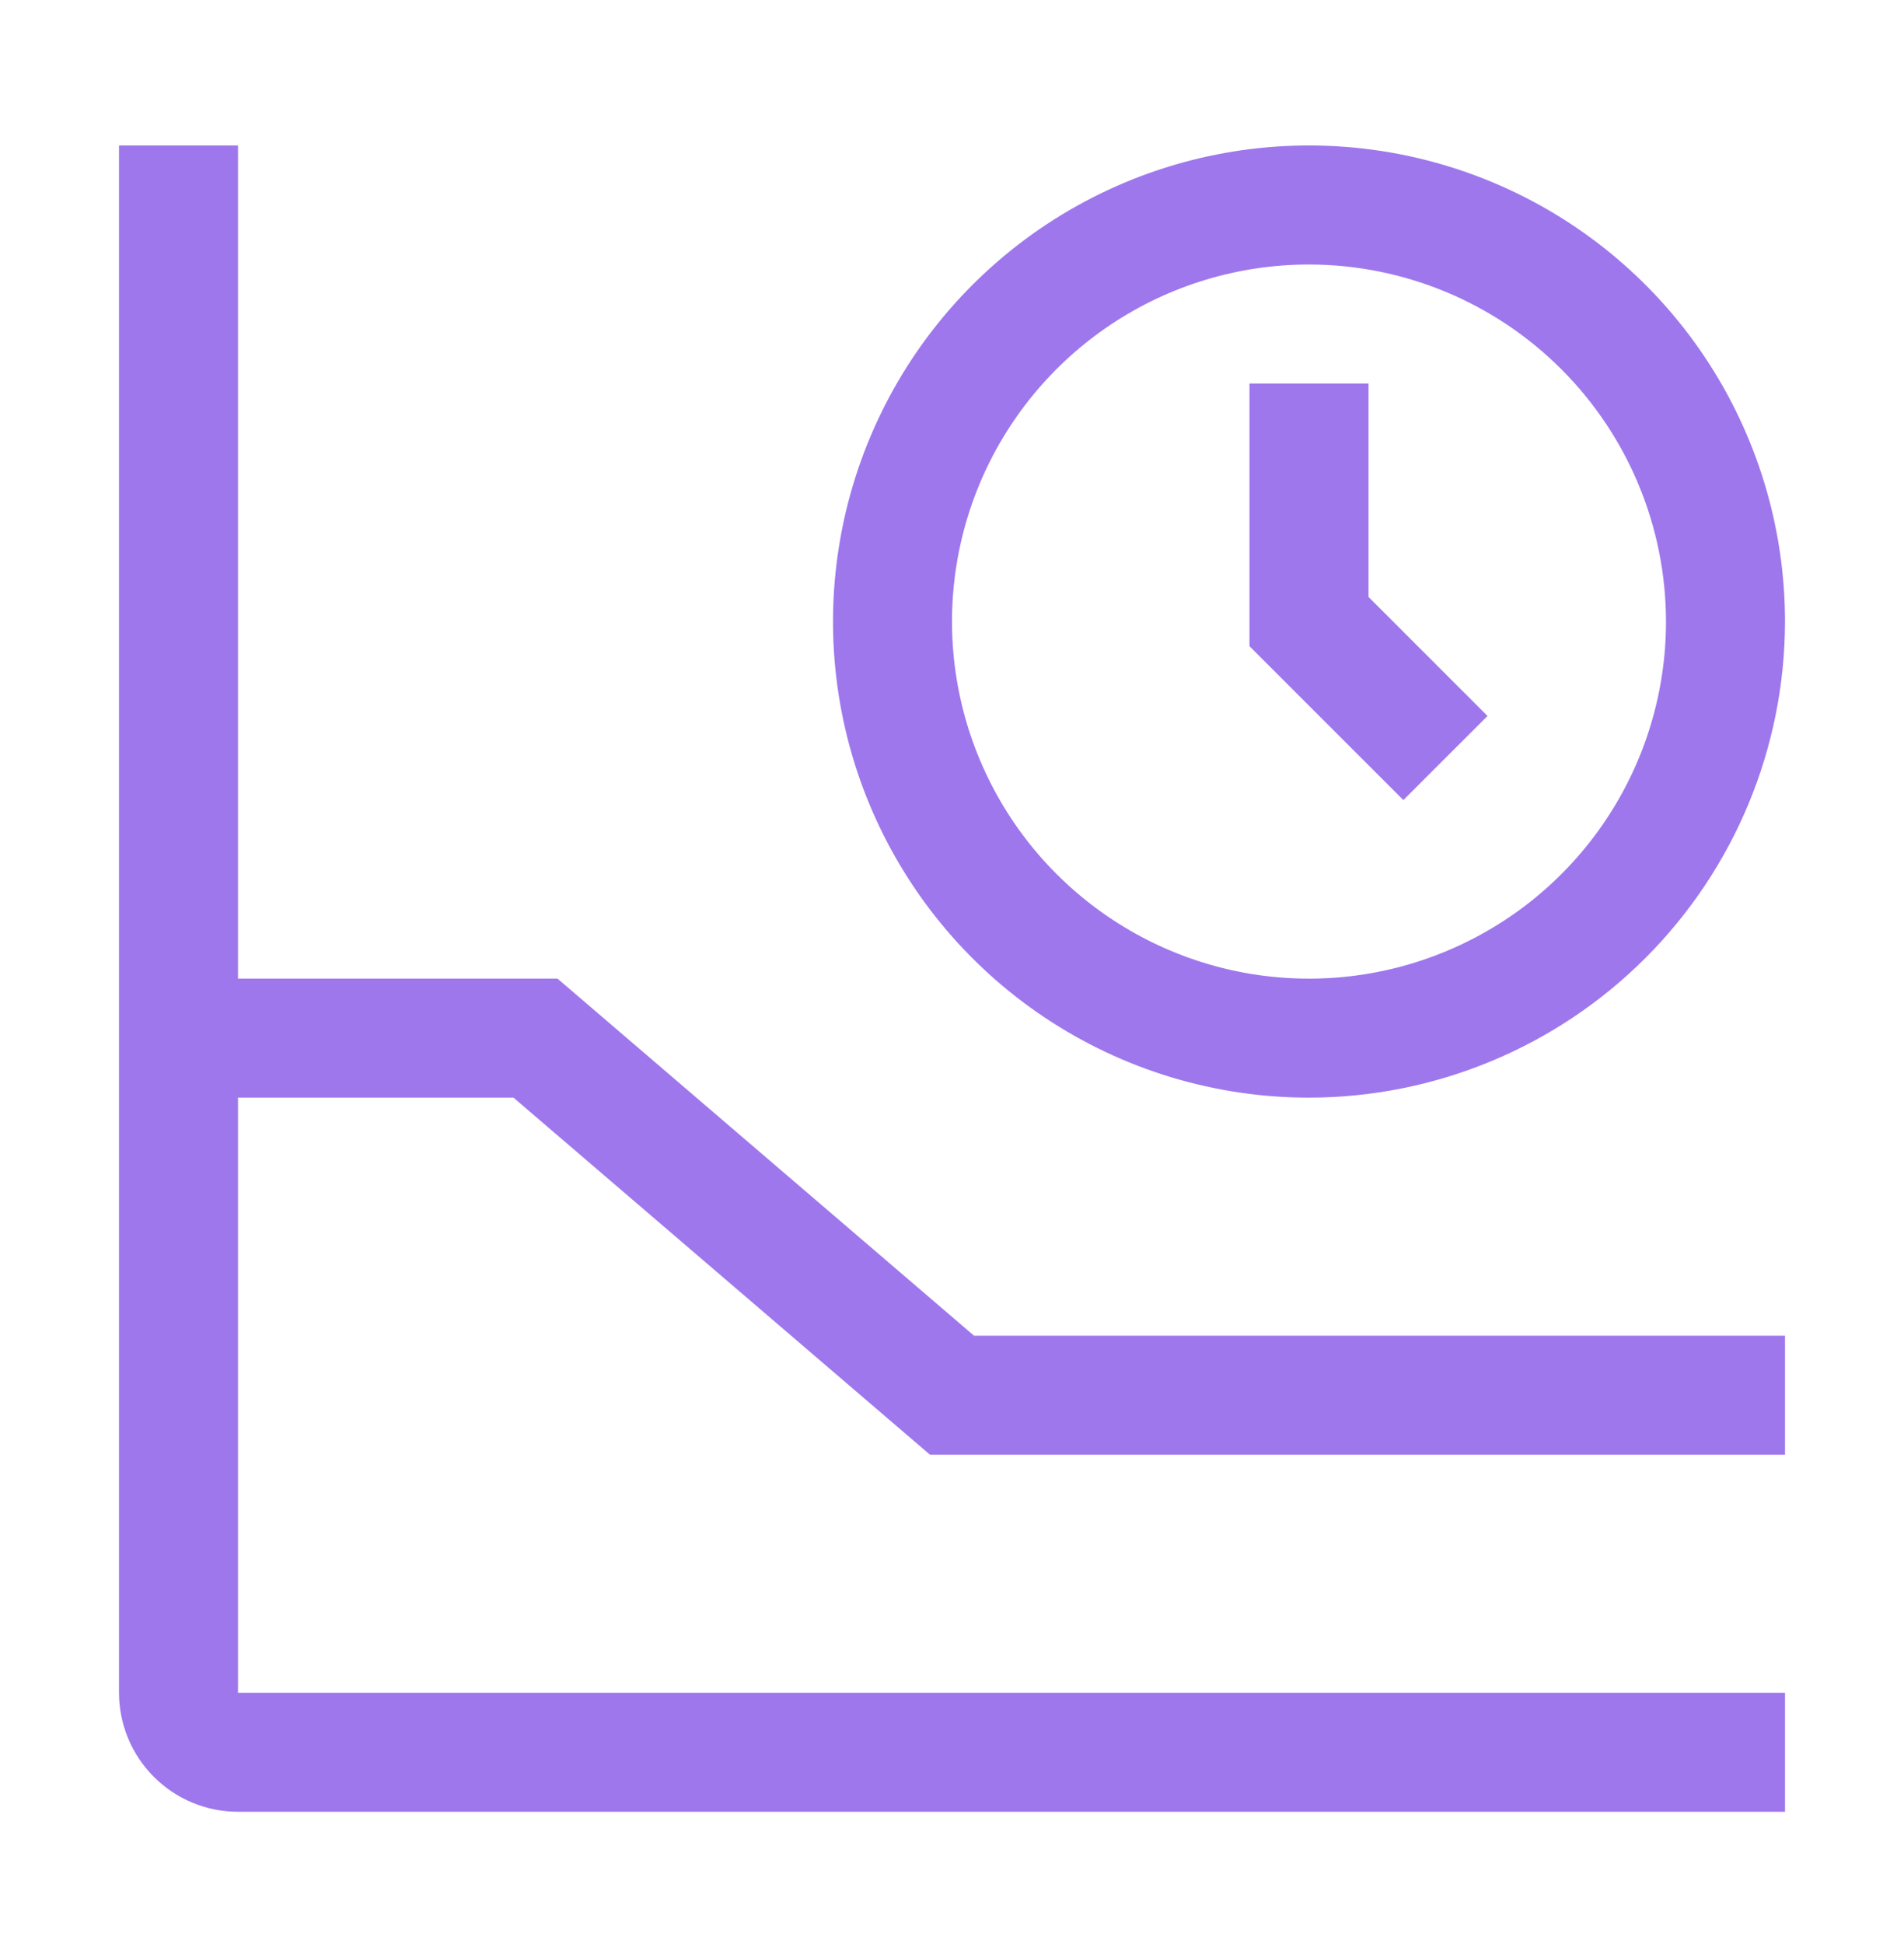 <svg width="48" height="49" viewBox="0 0 48 49" fill="none" xmlns="http://www.w3.org/2000/svg">
<path d="M35.379 20.166L31.5 16.288V9.666H34.5V15.046L37.5 18.046L35.379 20.166Z" fill="#9E77ED"/>
<path d="M33 27.666C30.627 27.666 28.307 26.963 26.333 25.644C24.36 24.326 22.822 22.451 21.913 20.259C21.005 18.066 20.768 15.653 21.231 13.325C21.694 10.998 22.837 8.859 24.515 7.181C26.193 5.503 28.331 4.36 30.659 3.897C32.987 3.434 35.4 3.672 37.592 4.58C39.785 5.488 41.659 7.026 42.978 9C44.296 10.973 45 13.293 45 15.666C44.996 18.848 43.73 21.898 41.481 24.147C39.231 26.397 36.181 27.663 33 27.666ZM33 6.667C31.22 6.667 29.48 7.194 28 8.183C26.52 9.172 25.366 10.578 24.685 12.222C24.004 13.867 23.826 15.677 24.173 17.422C24.52 19.168 25.377 20.772 26.636 22.03C27.895 23.289 29.498 24.146 31.244 24.494C32.99 24.841 34.8 24.663 36.444 23.981C38.089 23.3 39.494 22.147 40.483 20.667C41.472 19.187 42 17.447 42 15.666C41.997 13.28 41.048 10.993 39.361 9.306C37.674 7.618 35.386 6.669 33 6.667Z" fill="#9E77ED"/>
<path d="M12.945 27.666L23.445 36.666H45V33.666H24.555L14.055 24.666H6V3.667H3V42.666C3.001 43.462 3.317 44.224 3.88 44.787C4.442 45.349 5.205 45.666 6 45.666H45V42.666H6V27.666H12.945Z" fill="#9E77ED"/>
</svg>
